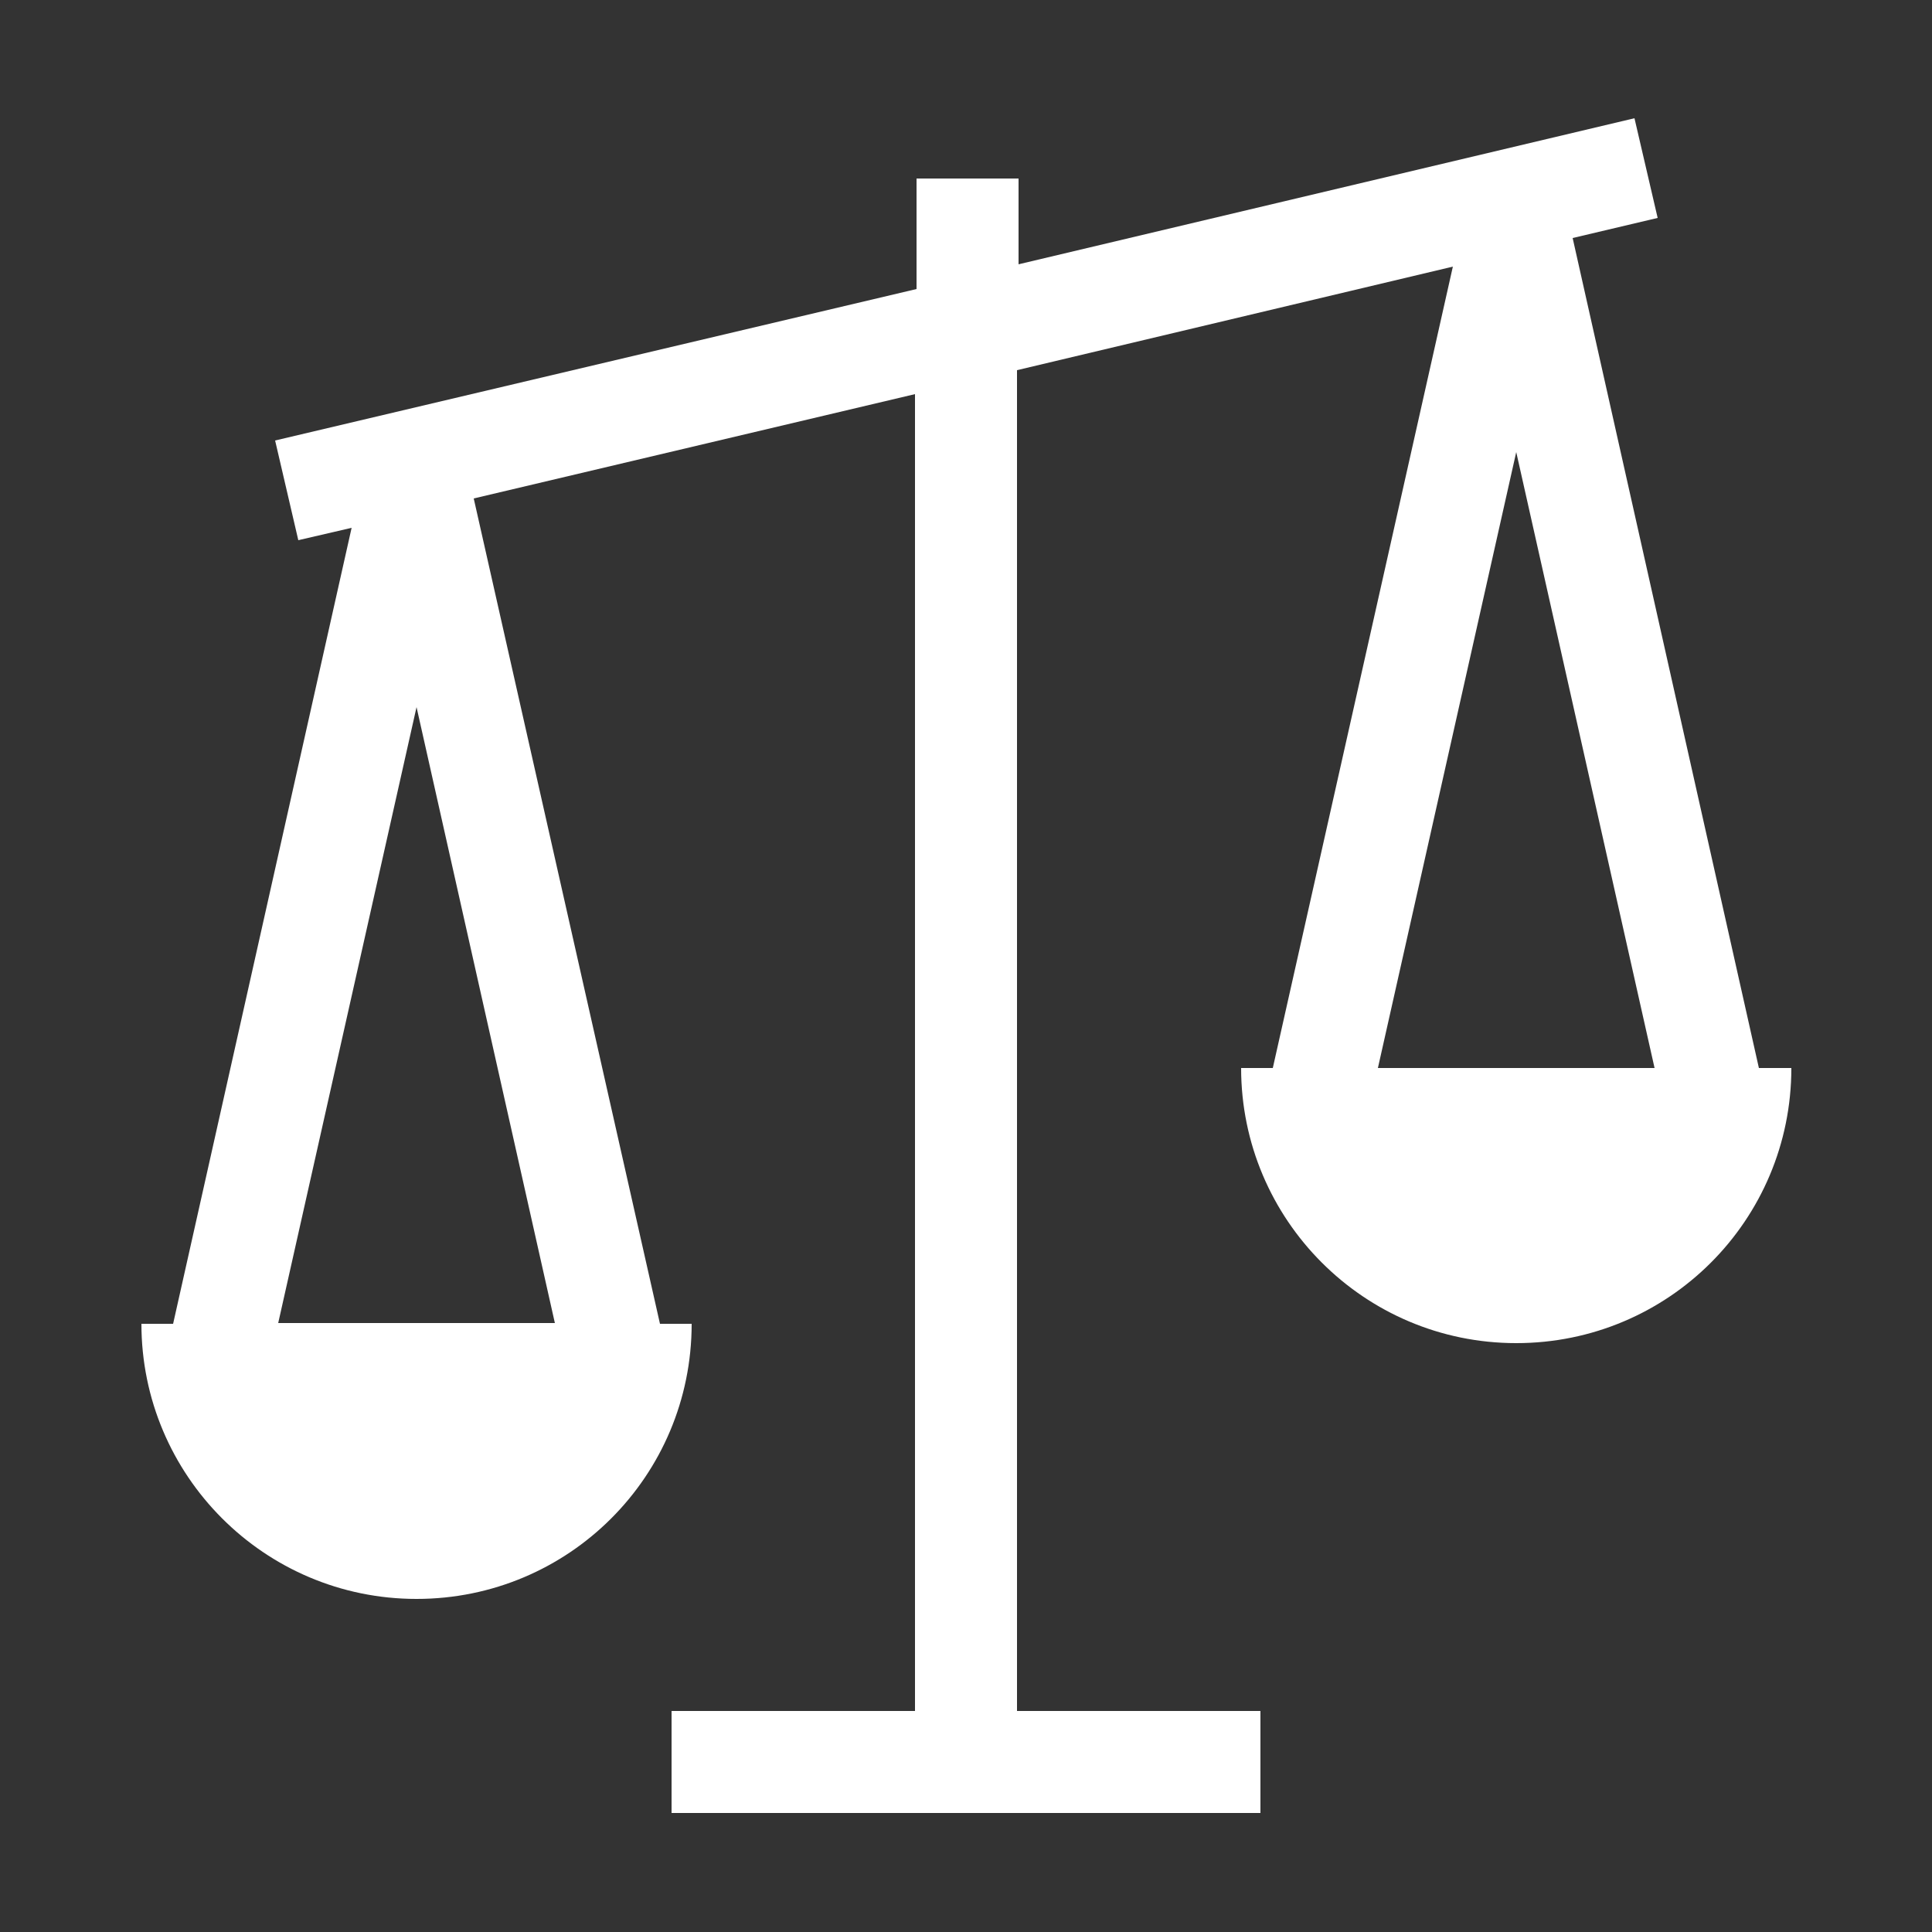 <?xml version="1.0" encoding="UTF-8"?><svg id="Capa_2" xmlns="http://www.w3.org/2000/svg" viewBox="0 0 25 25"><rect x="0" y="0" width="25" height="25" fill="#333333" stroke="none"/><defs><style>.cls-1{fill:#fff;}</style></defs><path class="cls-1" d="M22.76,13.82l-2.41-10.74,1.1-.26-.3-1.29-7.97,1.89v-1.11h-1.32v1.43L3.56,5.7l.3,1.29,.69-.16-2.31,10.3h-.41c0,1.96,1.59,3.56,3.56,3.56s3.56-1.59,3.56-3.56h-.41L6.13,6.45l5.71-1.35V22.14h-3.15v1.32h7.62v-1.32h-3.15V4.79l5.64-1.34-2.33,10.37h-.41c0,1.96,1.59,3.56,3.56,3.56s3.56-1.59,3.56-3.56h-.41Zm-15.58,3.3H3.6l1.79-7.97,1.79,7.97Zm10.65-3.3l1.79-7.97,1.79,7.97h-3.58Z"/></svg>